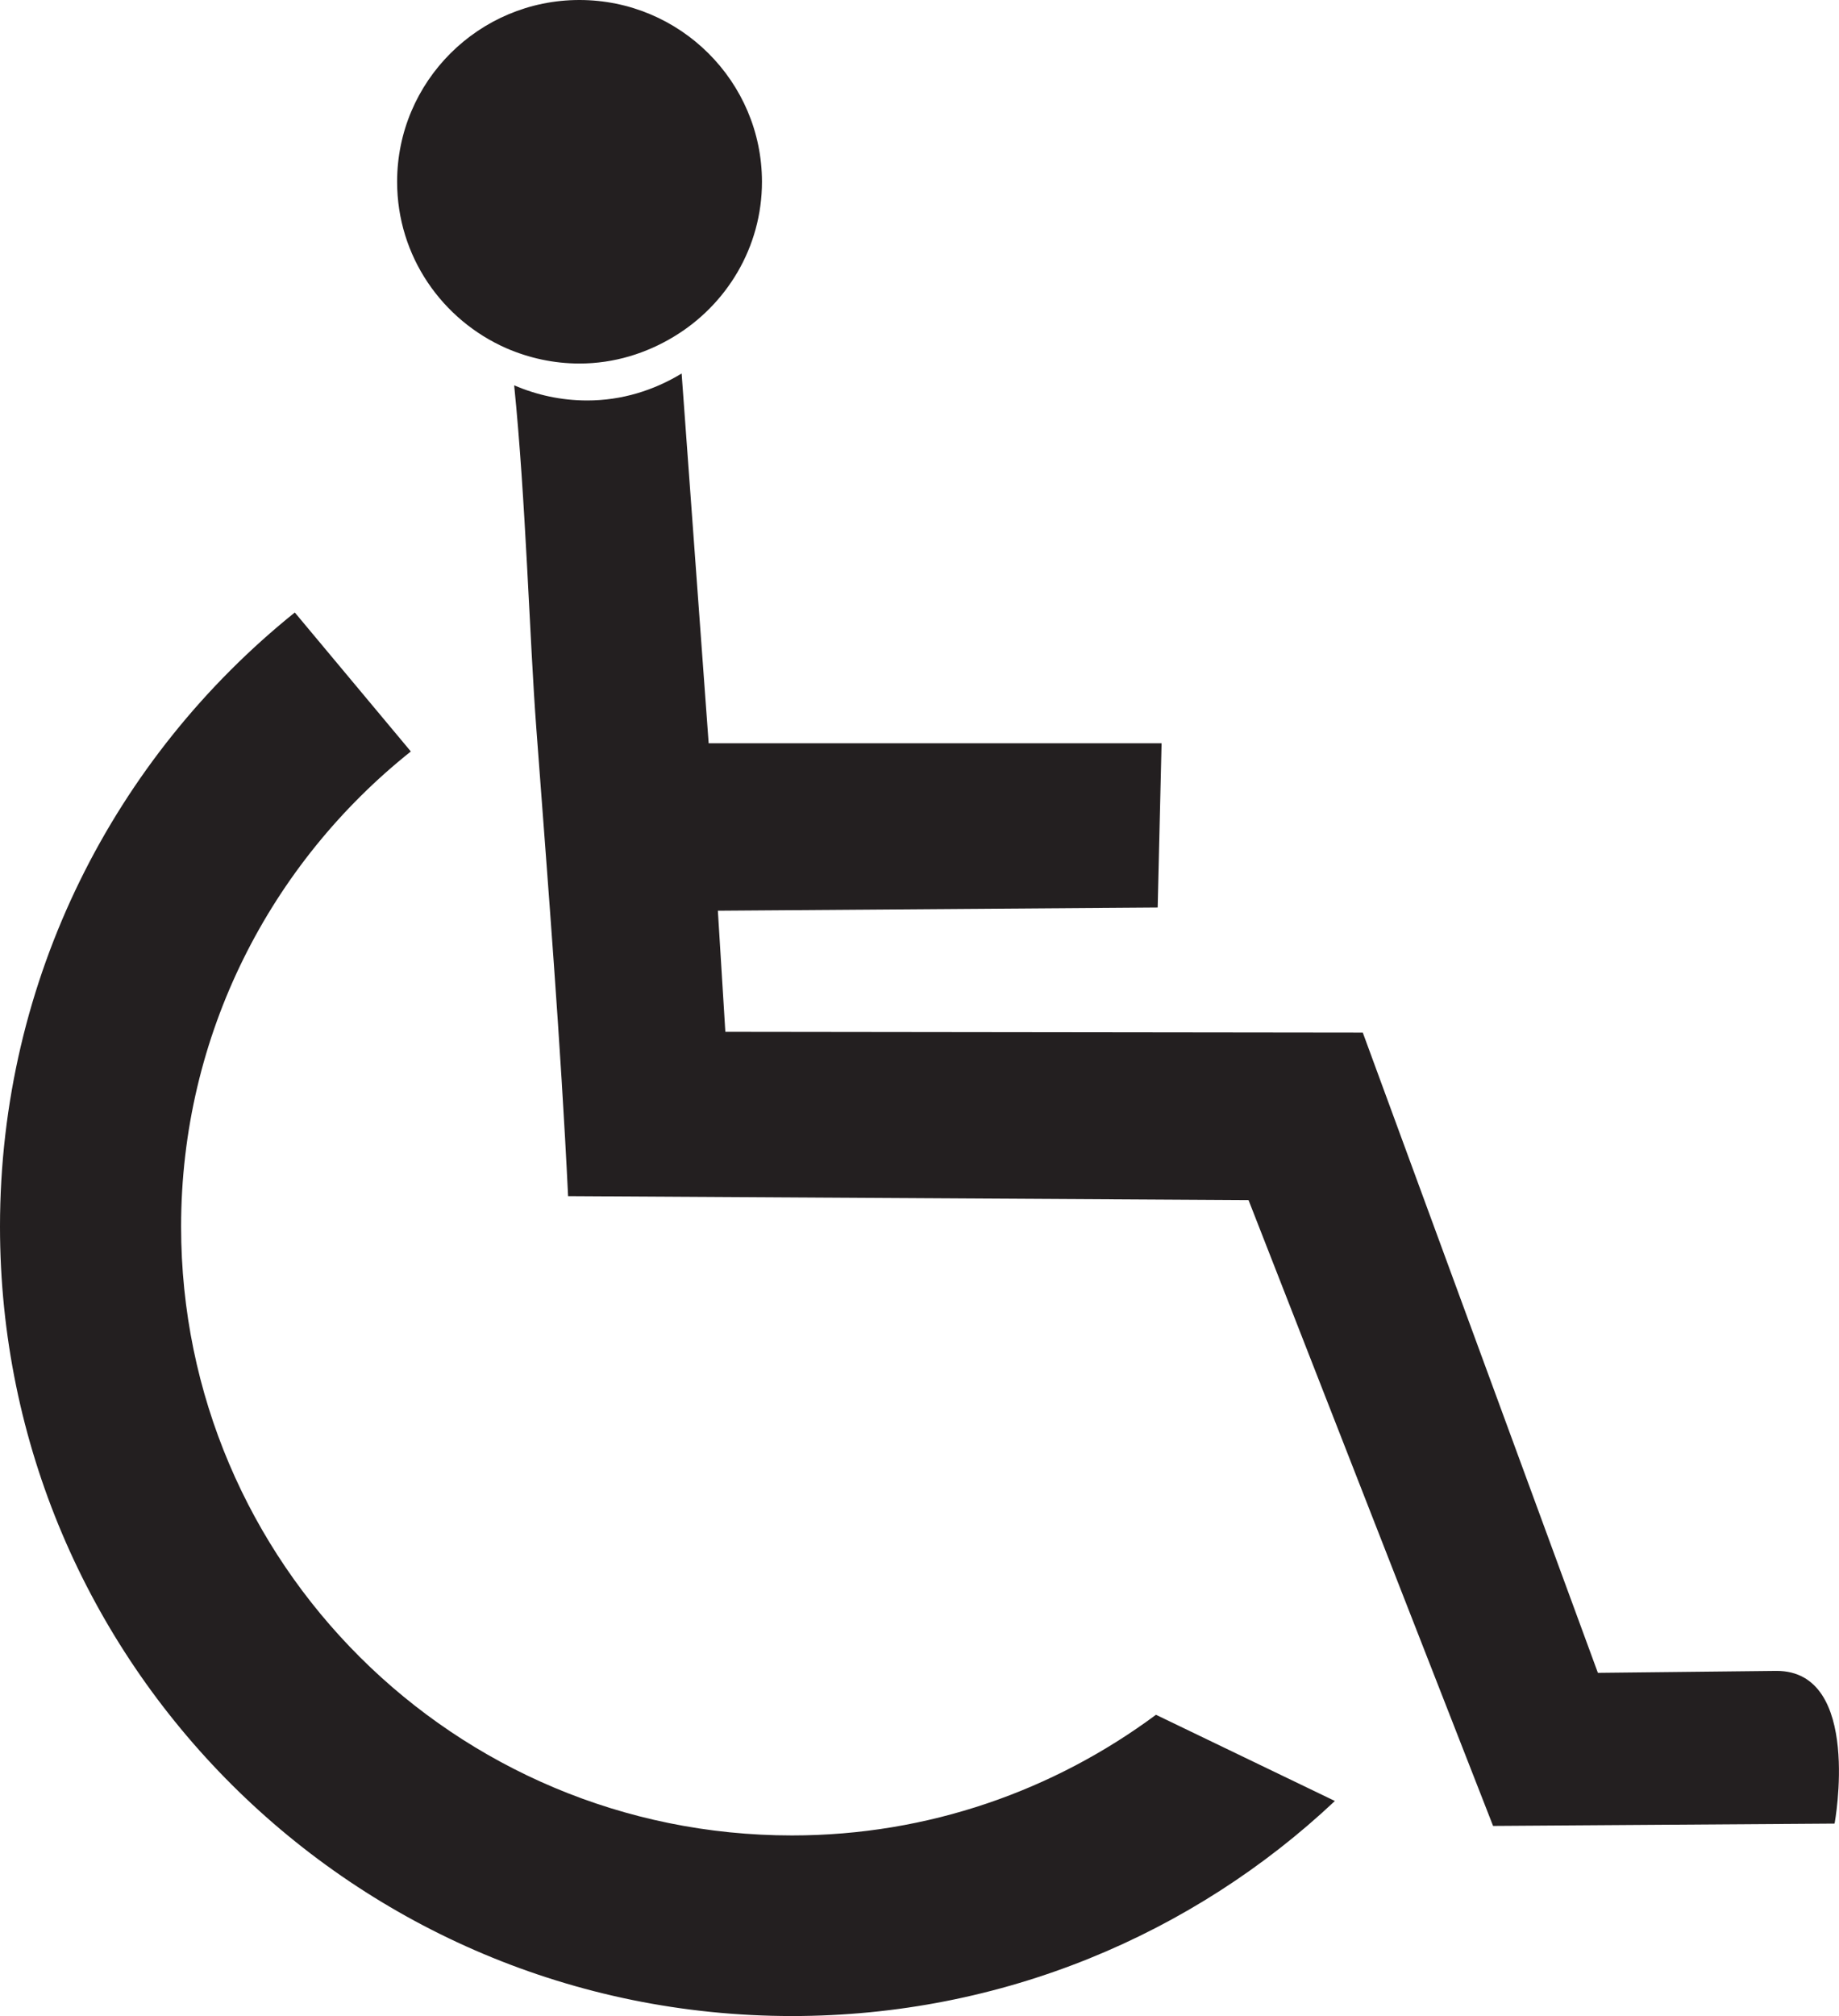 <?xml version="1.0" encoding="utf-8"?>
<!-- Generator: Adobe Illustrator 17.0.0, SVG Export Plug-In . SVG Version: 6.00 Build 0)  -->
<!DOCTYPE svg PUBLIC "-//W3C//DTD SVG 1.1//EN" "http://www.w3.org/Graphics/SVG/1.1/DTD/svg11.dtd">
<svg version="1.1" id="Capa_1" xmlns="http://www.w3.org/2000/svg" xmlns:xlink="http://www.w3.org/1999/xlink" x="0px" y="0px"
	 width="23.599px" height="25.865px" viewBox="0 0 23.599 25.865" enable-background="new 0 0 23.599 25.865" xml:space="preserve">
<path fill="#231F20" d="M14.834,22l2.296,1.106c-1.818,1.711-4.27,2.759-6.966,2.759C4.549,25.865,0,21.332,0,15.737
	c0-3.184,1.475-6.023,3.783-7.879l1.489,1.783c-1.797,1.432-2.948,3.629-2.948,6.096c0,4.317,3.509,7.811,7.84,7.811
	C11.915,23.548,13.528,22.969,14.834,22z M22.798,21.437l-2.293,0.025l-3.017-8.214l-8.18-0.01l-0.096-1.554l5.644-0.041l0.05-2.107
	H9.094L8.747,4.792C8.391,5.008,7.981,5.138,7.535,5.138c-0.335,0-0.649-0.071-0.937-0.194c0.148,1.454,0.199,3.27,0.284,4.396
	c0.15,2.011,0.312,4.019,0.408,6.006l8.732,0.051l3.138,8.029l4.382-0.03C23.544,23.396,23.9,21.437,22.798,21.437z M6.501,4.469
	c0.287,0.124,0.603,0.195,0.935,0.195c0.446,0,0.858-0.131,1.213-0.346c0.674-0.407,1.129-1.144,1.129-1.986
	C9.777,1.047,8.728,0,7.435,0C6.143,0,5.096,1.047,5.096,2.332C5.096,3.288,5.675,4.108,6.501,4.469z"/>
</svg>
